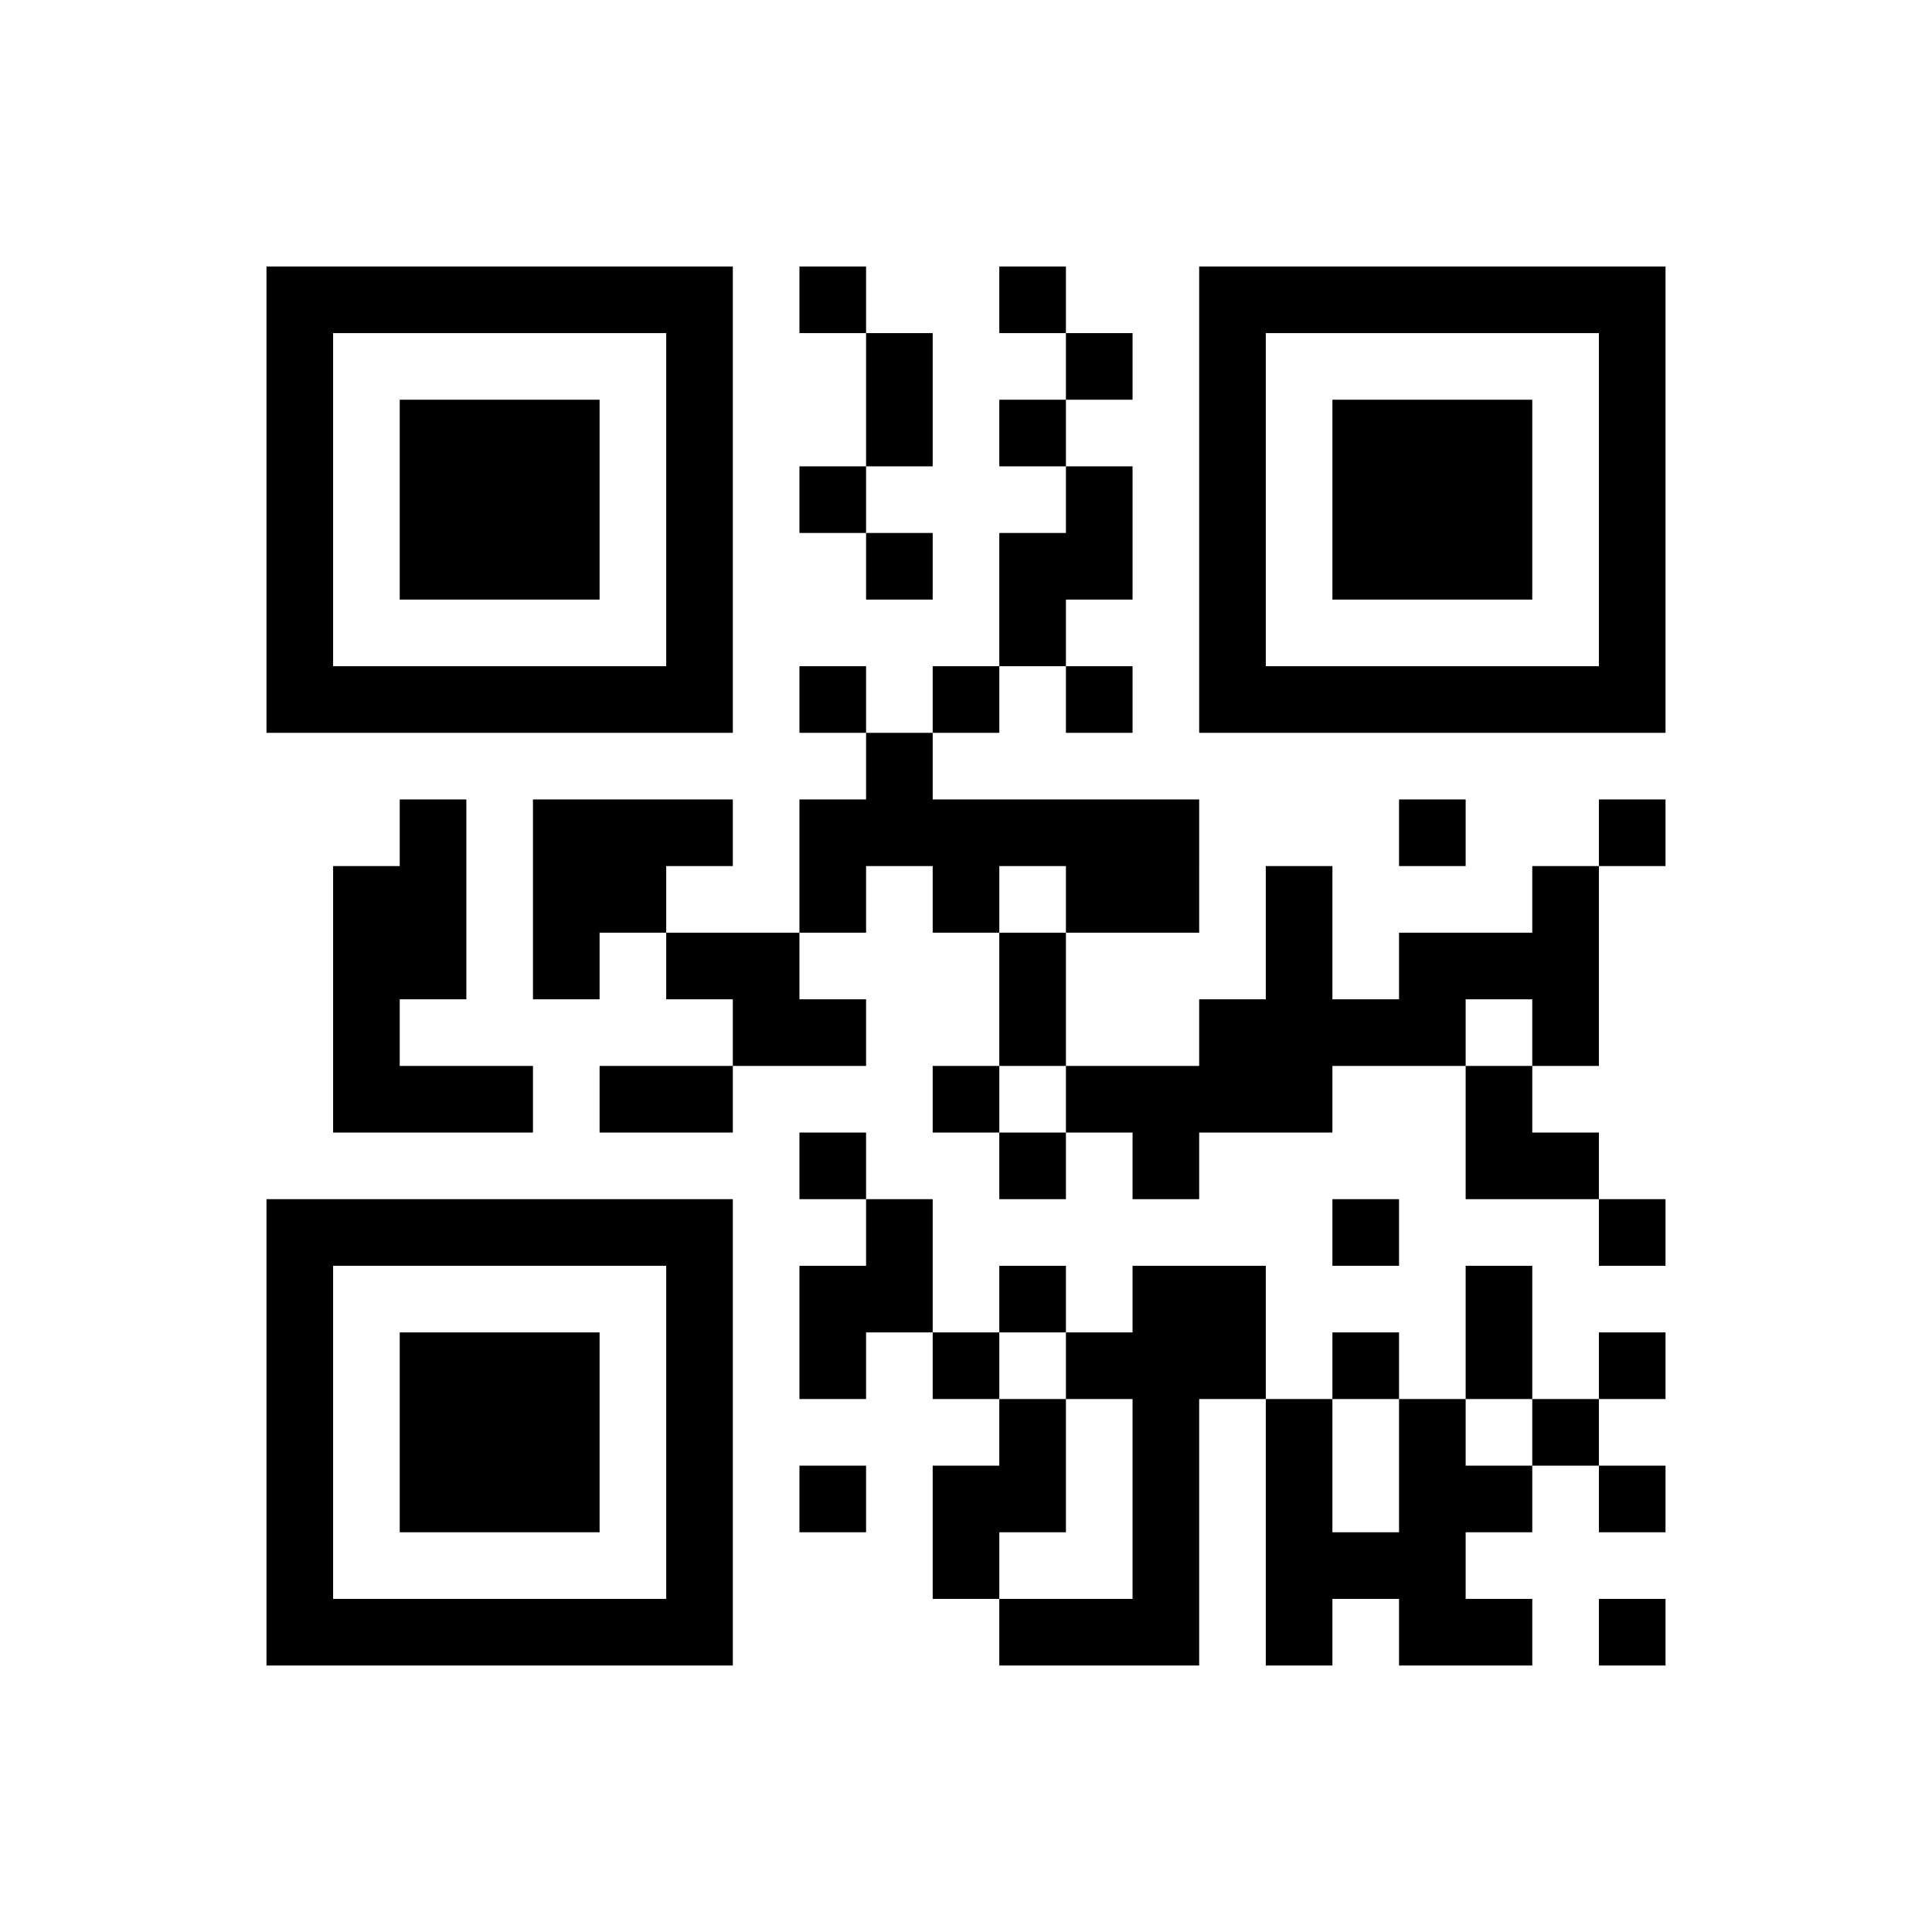 ﻿<?xml version="1.0" encoding="UTF-8"?>
<!DOCTYPE svg PUBLIC "-//W3C//DTD SVG 1.1//EN" "http://www.w3.org/Graphics/SVG/1.1/DTD/svg11.dtd">
<svg xmlns="http://www.w3.org/2000/svg" version="1.1" viewBox="0 0 29 29" stroke="none">
	<rect width="100%" height="100%" fill="#ffffff"/>
	<path d="M4,4h7v1h-7z M12,4h1v1h-1z M15,4h1v1h-1z M18,4h7v1h-7z M4,5h1v6h-1z M10,5h1v6h-1z M13,5h1v2h-1z M16,5h1v1h-1z M18,5h1v6h-1z M24,5h1v6h-1z M6,6h3v3h-3z M15,6h1v1h-1z M20,6h3v3h-3z M12,7h1v1h-1z M16,7h1v2h-1z M13,8h1v1h-1z M15,8h1v2h-1z M5,10h5v1h-5z M12,10h1v1h-1z M14,10h1v1h-1z M16,10h1v1h-1z M19,10h5v1h-5z M13,11h1v2h-1z M6,12h1v3h-1z M8,12h2v2h-2z M10,12h1v1h-1z M12,12h1v2h-1z M14,12h4v1h-4z M21,12h1v1h-1z M24,12h1v1h-1z M5,13h1v4h-1z M14,13h1v1h-1z M16,13h2v1h-2z M19,13h1v4h-1z M23,13h1v3h-1z M8,14h1v1h-1z M10,14h2v1h-2z M15,14h1v2h-1z M21,14h2v1h-2z M11,15h2v1h-2z M18,15h1v2h-1z M20,15h2v1h-2z M6,16h2v1h-2z M9,16h2v1h-2z M14,16h1v1h-1z M16,16h2v1h-2z M22,16h1v2h-1z M12,17h1v1h-1z M15,17h1v1h-1z M17,17h1v1h-1z M23,17h1v1h-1z M4,18h7v1h-7z M13,18h1v2h-1z M20,18h1v1h-1z M24,18h1v1h-1z M4,19h1v6h-1z M10,19h1v6h-1z M12,19h1v2h-1z M15,19h1v1h-1z M17,19h1v6h-1z M18,19h1v2h-1z M22,19h1v2h-1z M6,20h3v3h-3z M14,20h1v1h-1z M16,20h1v1h-1z M20,20h1v1h-1z M24,20h1v1h-1z M15,21h1v2h-1z M19,21h1v4h-1z M21,21h1v4h-1z M23,21h1v1h-1z M12,22h1v1h-1z M14,22h1v2h-1z M22,22h1v1h-1z M24,22h1v1h-1z M20,23h1v1h-1z M5,24h5v1h-5z M15,24h2v1h-2z M22,24h1v1h-1z M24,24h1v1h-1z" fill="#000000"/>
</svg>
